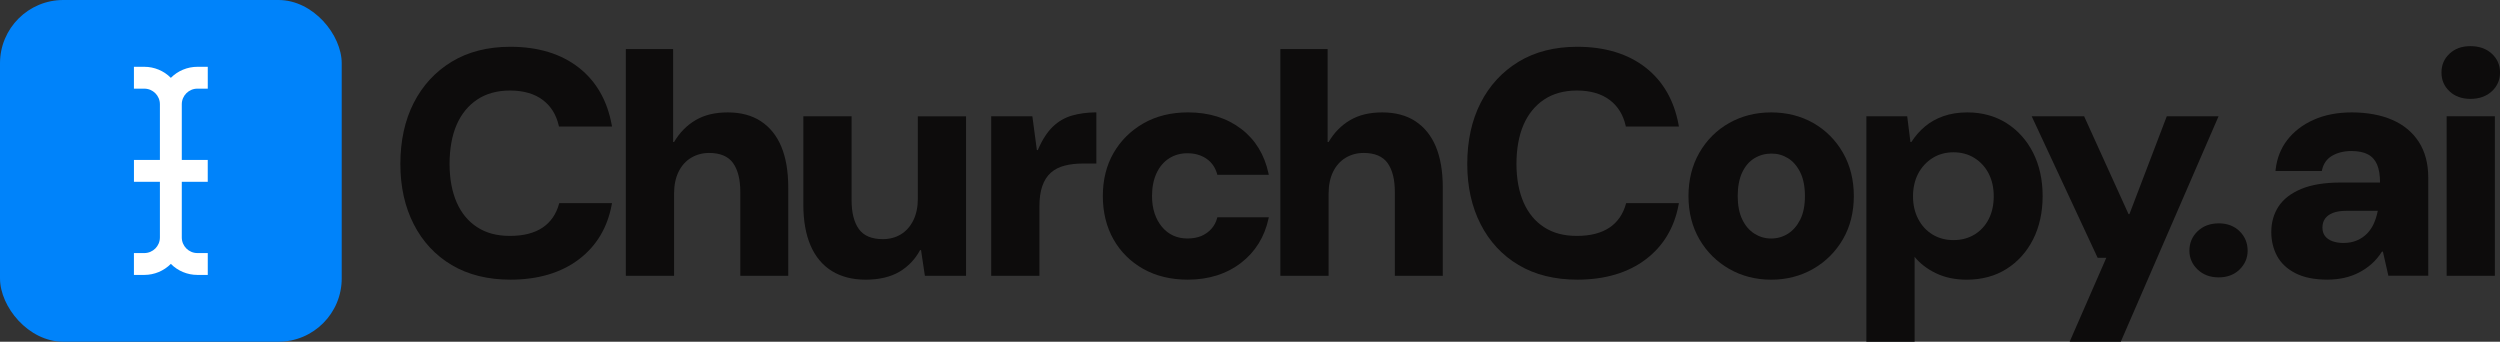 <?xml version="1.0" encoding="UTF-8"?>
<svg id="Layer_2" data-name="Layer 2" xmlns="http://www.w3.org/2000/svg" viewBox="0 0 987.28 134.95">
  <rect x="0" y="0" width="987.28" height="134.95" fill="#333333" stroke="none"/>
  <defs>
    <style>
      .cls-1 {
        fill: #fff;
      }

      .cls-2 {
        fill: #0d0c0c;
      }

      .cls-3 {
        fill: #0083fa;
      }
    </style>
  </defs>
  <g id="Layer_1-2" data-name="Layer 1">
    <g>
      <rect class="cls-3" y="0" width="134.95" height="134.95" rx="25" ry="25"/>
      <path class="cls-1" d="M77.95,35.01h4.1v-8.63h-4.1c-3.95,0-7.71,1.58-10.48,4.36-2.77-2.79-6.53-4.36-10.48-4.36h-4.1v8.63h4.1c3.4,0,6.16,2.77,6.16,6.16v21.99h-10.25v8.63h10.25v21.99c0,3.4-2.77,6.16-6.16,6.16h-4.1v8.63h4.1c3.95,0,7.71-1.58,10.48-4.36,2.77,2.79,6.53,4.36,10.48,4.36h4.1v-8.63h-4.1c-3.4,0-6.16-2.77-6.16-6.16v-21.99h10.25v-8.63h-10.25v-21.99c0-3.4,2.77-6.16,6.16-6.16Z"/>
      <g>
        <path class="cls-2" d="M220.75,80.57c-1.12,4.04-3.29,7.16-6.44,9.29-3.25,2.19-7.58,3.3-12.89,3.3s-9.42-1.15-12.96-3.43c-3.54-2.28-6.28-5.59-8.13-9.84-1.85-4.25-2.79-9.36-2.79-15.18s.94-11.18,2.79-15.43c1.85-4.26,4.59-7.61,8.13-9.97s7.9-3.56,12.96-3.56c5.31,0,9.67,1.26,12.96,3.75,3.19,2.41,5.3,5.81,6.27,10.09l.09.39h20.96l-.11-.59c-1.76-9.67-6.13-17.29-12.98-22.66-7-5.48-16.1-8.26-27.06-8.26-8.93,0-16.73,1.99-23.18,5.91-6.45,3.92-11.49,9.39-14.99,16.26-3.5,6.87-5.27,14.97-5.27,24.07s1.77,16.95,5.27,23.82c3.5,6.87,8.54,12.3,14.99,16.13,6.45,3.83,14.25,5.78,23.18,5.78,10.96,0,20.08-2.71,27.12-8.07,6.89-5.24,11.23-12.5,12.91-21.57l.11-.59h-20.83l-.1.37Z"/>
        <path class="cls-2" d="M300.49,47.88c-3.54-2.32-7.94-3.49-13.08-3.49s-9.25,1.03-12.7,3.05c-3.46,2.02-6.32,4.93-8.51,8.64h-.38s0-36.71,0-36.71h-18.67v89.55h19.05v-32.39c0-3.38.6-6.3,1.78-8.7,1.18-2.4,2.84-4.26,4.95-5.52h0c2.11-1.26,4.5-1.91,7.11-1.91,4.38,0,7.57,1.35,9.46,4,1.9,2.66,2.86,6.48,2.86,11.37v33.15h18.93v-34.93c0-6.32-.92-11.73-2.73-16.07-1.81-4.34-4.53-7.72-8.07-10.03Z"/>
        <path class="cls-2" d="M642.08,80.57c-1.12,4.04-3.29,7.16-6.44,9.29-3.25,2.19-7.58,3.3-12.89,3.3s-9.41-1.15-12.96-3.43c-3.54-2.28-6.28-5.59-8.13-9.84-1.85-4.25-2.79-9.36-2.79-15.18s.94-11.18,2.79-15.43c1.85-4.26,4.59-7.61,8.13-9.97s7.9-3.56,12.96-3.56c5.31,0,9.67,1.26,12.96,3.75,3.19,2.41,5.3,5.81,6.27,10.09l.09.39h20.96l-.11-.59c-1.76-9.67-6.13-17.29-12.98-22.66h0c-7-5.48-16.1-8.26-27.06-8.26-8.93,0-16.73,1.99-23.18,5.91-6.45,3.92-11.49,9.39-14.99,16.26-3.5,6.87-5.27,14.97-5.27,24.07s1.77,16.95,5.27,23.82c3.5,6.87,8.54,12.3,14.99,16.13,6.45,3.83,14.25,5.78,23.18,5.78,10.96,0,20.08-2.71,27.12-8.07,6.89-5.24,11.23-12.5,12.91-21.57l.11-.59h-20.83l-.1.37Z"/>
        <path class="cls-2" d="M558.97,47.88c-3.54-2.32-7.94-3.49-13.08-3.49s-9.25,1.03-12.7,3.05c-3.46,2.02-6.32,4.93-8.51,8.64h-.38s0-36.71,0-36.71h-18.67v89.55h19.05v-32.39c0-3.37.6-6.3,1.78-8.7,1.18-2.4,2.84-4.26,4.95-5.52h0c2.1-1.26,4.5-1.91,7.11-1.91,4.38,0,7.57,1.35,9.46,4,1.9,2.65,2.86,6.48,2.86,11.37v33.15h18.93v-34.93c0-6.32-.92-11.73-2.73-16.07-1.81-4.34-4.53-7.72-8.07-10.03Z"/>
        <path class="cls-2" d="M362.47,78.43c0,3.28-.6,6.17-1.78,8.57-1.18,2.4-2.83,4.26-4.89,5.53-2.07,1.26-4.48,1.91-7.18,1.91-4.38,0-7.57-1.35-9.46-4-1.9-2.66-2.86-6.48-2.86-11.37v-33.15h-19.05v34.93c0,6.32.96,11.75,2.86,16.13,1.89,4.38,4.71,7.76,8.38,10.04,3.67,2.28,8.18,3.43,13.4,3.43s9.77-1.05,13.27-3.11c3.5-2.07,6.25-4.95,8.19-8.57h.38l1.52,10.16h16.26v-63h-19.05v32.52Z"/>
        <path class="cls-2" d="M423.51,45.59c-2.91.8-5.52,2.3-7.75,4.45-2.23,2.15-4.22,5.24-5.91,9.21h-.38l-1.78-13.34h-16.26v63h19.05v-27.44c0-3.12.38-5.81,1.14-8,.76-2.19,1.89-3.96,3.37-5.27,1.47-1.31,3.31-2.25,5.46-2.79,2.15-.55,4.61-.83,7.31-.83h5.21v-20.2h-.51c-3.18.04-6.2.45-8.96,1.21Z"/>
        <path class="cls-2" d="M461.68,62.55c2.11-1.35,4.54-2.03,7.24-2.03,2.95,0,5.51.75,7.62,2.22,2.01,1.41,3.39,3.4,4.1,5.92l.1.37h20.32l-.13-.61c-1.59-7.38-5.2-13.27-10.74-17.5-5.69-4.34-12.76-6.54-21.02-6.54-6.66,0-12.58,1.45-17.59,4.32-5.01,2.87-8.99,6.8-11.81,11.69-2.82,4.88-4.25,10.61-4.25,17.02s1.41,12.15,4.19,17.08c2.78,4.93,6.74,8.86,11.75,11.69,5.01,2.82,10.93,4.26,17.59,4.26,8.26,0,15.35-2.24,21.09-6.67,5.57-4.3,9.21-10.15,10.8-17.37l.13-.61h-20.32l-.1.37c-.44,1.62-1.2,3.03-2.26,4.21-1.14,1.26-2.5,2.22-4.06,2.86-1.56.63-3.38.95-5.4.95s-3.9-.38-5.59-1.14c-1.68-.76-3.18-1.91-4.45-3.43-1.27-1.52-2.25-3.31-2.92-5.34-.68-2.02-1.02-4.32-1.02-6.86,0-3.46.6-6.49,1.78-9.02,1.18-2.53,2.84-4.49,4.95-5.84Z"/>
        <path class="cls-2" d="M716.09,48.58c-4.89-2.78-10.49-4.19-16.64-4.19s-11.65,1.41-16.58,4.19c-4.93,2.78-8.88,6.71-11.75,11.69-2.87,4.97-4.32,10.74-4.32,17.15s1.45,12.15,4.32,17.08c2.87,4.93,6.82,8.86,11.75,11.69,4.93,2.82,10.51,4.26,16.58,4.26s11.65-1.43,16.58-4.26c4.93-2.82,8.88-6.76,11.75-11.69,2.87-4.93,4.32-10.68,4.32-17.08s-1.45-12.17-4.32-17.15c-2.87-4.97-6.8-8.9-11.69-11.69ZM710.95,86.69l.45.22h0l-.45-.22c-1.22,2.44-2.84,4.32-4.83,5.59-1.98,1.26-4.23,1.91-6.67,1.91s-4.58-.64-6.6-1.91c-2.02-1.27-3.65-3.17-4.83-5.65-1.18-2.48-1.78-5.58-1.78-9.21s.6-6.85,1.78-9.34c1.18-2.49,2.81-4.37,4.83-5.59,2.02-1.22,4.29-1.84,6.73-1.84s4.56.62,6.54,1.84c1.98,1.22,3.6,3.1,4.83,5.59,1.22,2.49,1.84,5.63,1.84,9.34s-.62,6.83-1.84,9.27Z"/>
        <path class="cls-2" d="M944.67,47.31c-4.51-1.94-9.87-2.92-15.94-2.92-5.65,0-10.71.98-15.05,2.92-4.34,1.94-7.87,4.65-10.48,8.07-2.51,3.28-4.03,7.17-4.52,11.58l-.06.56h18.29l.09-.39c.56-2.5,1.88-4.38,3.92-5.58,2.15-1.26,4.73-1.91,7.68-1.91,2.7,0,4.9.45,6.54,1.33,1.64.88,2.86,2.25,3.62,4.06.76,1.81,1.14,4.19,1.14,7.05h-15.5c-6.32,0-11.58.85-15.62,2.54-4.05,1.69-7.06,4.02-8.96,6.92-1.9,2.91-2.86,6.3-2.86,10.1,0,3.45.77,6.64,2.29,9.46,1.52,2.82,3.95,5.11,7.24,6.79,3.29,1.69,7.52,2.54,12.58,2.54,2.35,0,4.6-.24,6.67-.7,2.07-.46,4.03-1.17,5.84-2.1,1.81-.93,3.5-2.08,5.02-3.43,1.51-1.35,2.88-2.97,4.06-4.83h.38l2.16,9.53h15.75v-38.74c0-5.56-1.26-10.33-3.75-14.16-2.49-3.83-6.03-6.76-10.54-8.7ZM918.18,86.37c.67-.97,1.72-1.74,3.11-2.29,1.39-.55,3.21-.83,5.4-.83h12.32c-.34,1.77-.85,3.44-1.52,4.95-.68,1.52-1.58,2.87-2.67,4-1.1,1.14-2.44,2.06-4,2.73-1.56.67-3.37,1.02-5.4,1.02-1.6,0-3.05-.24-4.32-.7-1.26-.46-2.25-1.14-2.92-2.03-.67-.88-1.02-2.02-1.02-3.37s.34-2.52,1.02-3.49Z"/>
        <path class="cls-2" d="M792.43,48.64c-4.47-2.82-9.68-4.25-15.5-4.25-3.45,0-6.61.49-9.4,1.46-2.78.97-5.24,2.34-7.3,4.07-2.06,1.72-3.88,3.79-5.4,6.16h-.38l-1.27-10.16h-16.13v89.04h19.05v-33.53c2.1,2.61,4.95,4.79,8.45,6.48,3.5,1.69,7.58,2.54,12.13,2.54,5.98,0,11.28-1.43,15.75-4.26,4.47-2.82,7.99-6.76,10.48-11.69,2.49-4.93,3.75-10.68,3.75-17.08s-1.26-12.15-3.75-17.08c-2.49-4.93-6.01-8.86-10.48-11.69ZM787.35,77.54c0,3.37-.66,6.38-1.97,8.96-1.31,2.57-3.19,4.62-5.59,6.1-2.4,1.47-5.2,2.22-8.32,2.22s-5.92-.75-8.32-2.22c-2.4-1.47-4.31-3.55-5.65-6.16-1.35-2.61-2.03-5.6-2.03-8.89s.68-6.38,2.03-8.96c1.35-2.57,3.25-4.64,5.65-6.16,2.4-1.52,5.2-2.29,8.32-2.29s5.92.77,8.32,2.29c2.4,1.52,4.28,3.59,5.59,6.16,1.31,2.57,1.97,5.58,1.97,8.96Z"/>
        <rect class="cls-2" x="966.2" y="45.91" width="19.05" height="63"/>
        <path class="cls-2" d="M975.6,39.05c3.46,0,6.3-1,8.45-2.99,2.15-1.98,3.24-4.48,3.24-7.43s-1.09-5.45-3.24-7.43c-2.15-1.98-4.99-2.98-8.45-2.98s-6.15,1-8.25,2.98c-2.14,2.01-3.18,4.44-3.18,7.43s1.04,5.42,3.17,7.43c2.11,1.98,4.88,2.99,8.26,2.99Z"/>
        <polygon class="cls-2" points="855.69 45.91 840.95 84.53 840.57 84.53 823.04 45.91 802.34 45.91 828.38 101.8 831.81 101.8 817.33 134.95 837.52 134.95 876.14 45.91 855.69 45.91"/>
        <path class="cls-2" d="M876.18,88.21c-3.37,0-6.17,1.05-8.32,3.11-2.15,2.07-3.24,4.65-3.24,7.68,0,2.87,1.09,5.37,3.24,7.43,2.15,2.06,4.95,3.11,8.32,3.11s6.15-1.05,8.26-3.11c2.11-2.07,3.18-4.57,3.18-7.43,0-3.03-1.07-5.62-3.18-7.69-2.11-2.06-4.88-3.11-8.25-3.11Z"/>
      </g>
    </g>
  </g>
</svg>